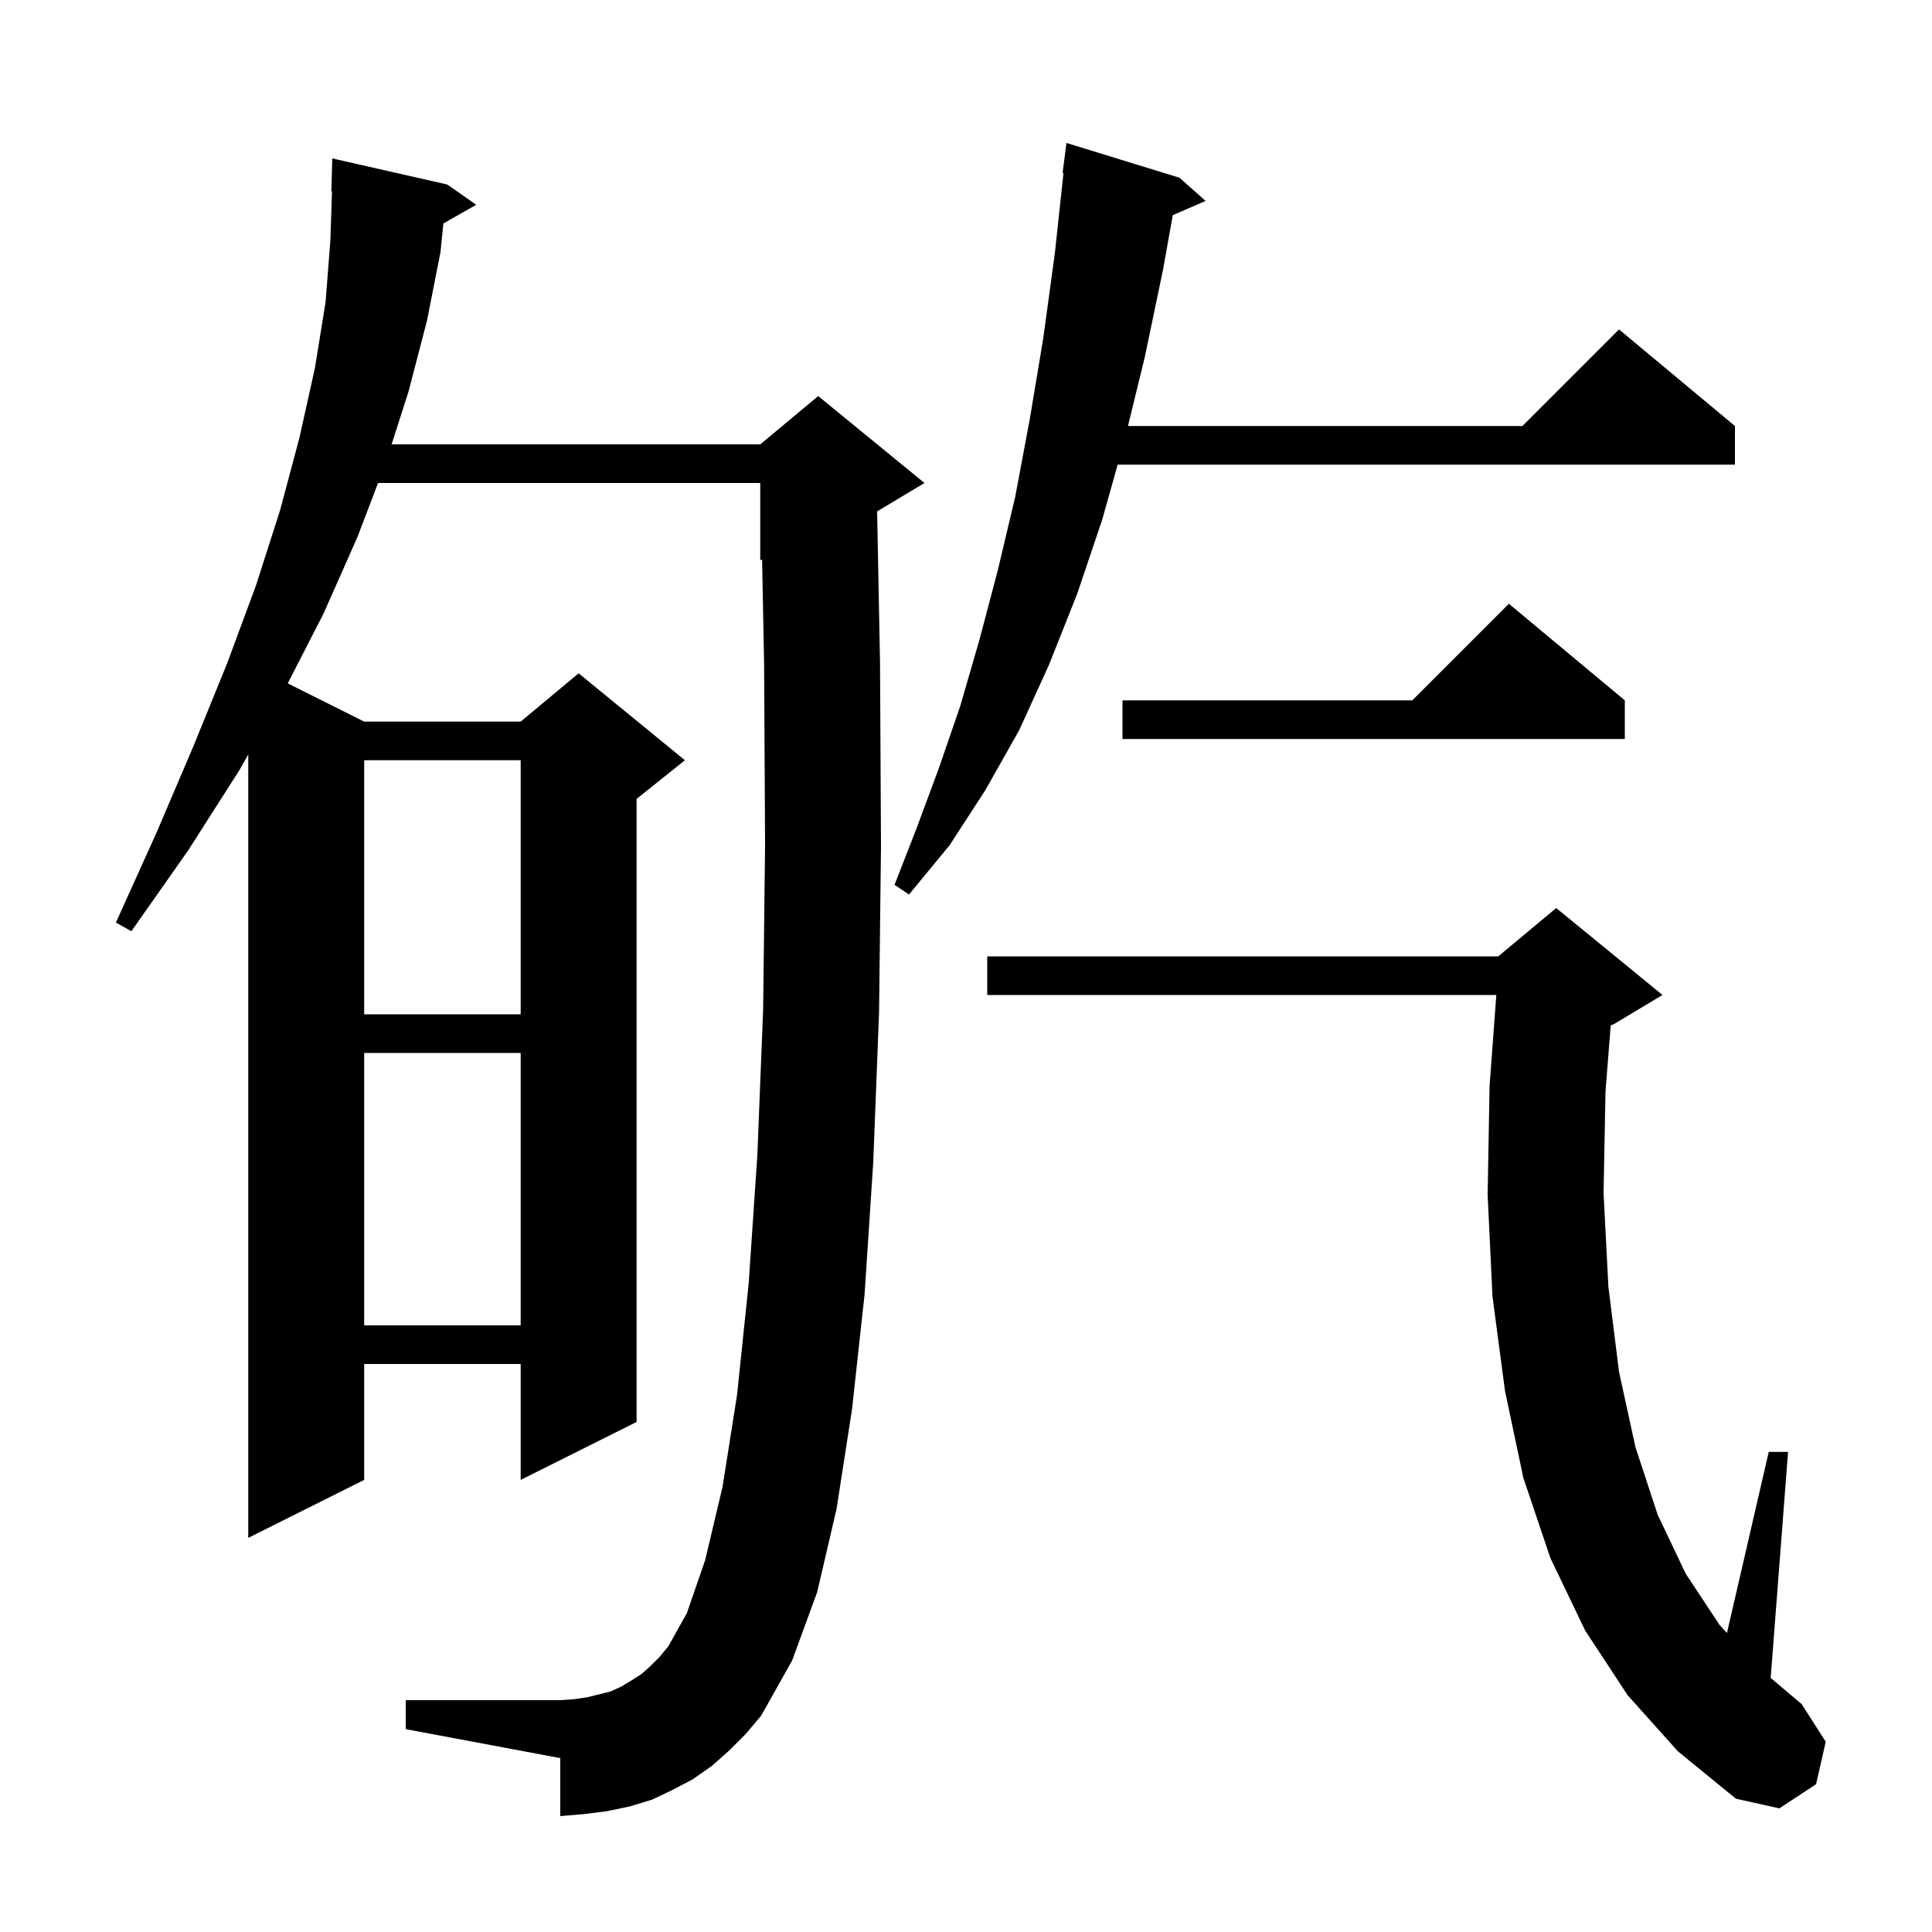 <svg xmlns="http://www.w3.org/2000/svg" xmlns:xlink="http://www.w3.org/1999/xlink" version="1.1" baseProfile="full" viewBox="0 0 200 200" width="200" height="200"><g fill="currentColor"><path d="M 168.5 175.5 L 164.1 168.8 L 160.5 161.3 L 157.7 153.0 L 155.8 144.0 L 154.5 134.2 L 154.0 123.7 L 154.2 112.4 L 154.899 103.0 L 102.2 103.0 L 102.2 99.0 L 155.1 99.0 L 161.1 94.0 L 172.1 103.0 L 167.1 106.0 L 166.741 106.15 L 166.2 113.0 L 166.0 123.5 L 166.5 133.2 L 167.6 142.0 L 169.3 149.8 L 171.6 156.8 L 174.5 162.9 L 178.0 168.2 L 178.773 169.05 L 183.1 150.3 L 185.1 150.3 L 183.3 173.698 L 186.5 176.4 L 189.0 180.3 L 188.0 184.7 L 184.2 187.2 L 179.7 186.2 L 173.7 181.3 Z M 75.5 181.2 L 73.7 182.8 L 71.7 184.2 L 69.6 185.3 L 67.5 186.3 L 65.2 187.0 L 62.8 187.5 L 60.4 187.8 L 58.0 188.0 L 58.0 182.0 L 42.0 179.0 L 42.0 176.0 L 58.0 176.0 L 59.4 175.9 L 60.8 175.7 L 63.2 175.1 L 64.3 174.6 L 65.3 174.0 L 66.4 173.3 L 67.3 172.5 L 68.3 171.5 L 69.2 170.4 L 71.1 167.0 L 73.0 161.5 L 74.8 153.9 L 76.3 144.4 L 77.5 132.9 L 78.4 119.6 L 79.0 104.5 L 79.2 87.5 L 79.1 68.7 L 78.891 57.921 L 78.7 58.0 L 78.7 50.0 L 39.137 50.0 L 37.0 55.6 L 33.5 63.5 L 29.788 70.744 L 37.7 74.7 L 53.9 74.7 L 59.9 69.7 L 70.9 78.7 L 65.9 82.7 L 65.9 147.2 L 53.9 153.2 L 53.9 141.2 L 37.7 141.2 L 37.7 153.2 L 25.7 159.2 L 25.7 78.096 L 24.8 79.7 L 19.5 88.0 L 13.6 96.4 L 12.0 95.5 L 16.2 86.2 L 20.0 77.3 L 23.5 68.7 L 26.5 60.6 L 29.0 52.8 L 31.0 45.3 L 32.6 38.1 L 33.7 31.3 L 34.2 24.9 L 34.367 19.796 L 34.3 19.8 L 34.4 16.4 L 46.3 19.1 L 49.3 21.2 L 45.896 23.135 L 45.6 26.1 L 44.2 33.2 L 42.3 40.5 L 40.54 46.0 L 78.7 46.0 L 84.7 41.0 L 95.7 50.0 L 90.799 52.941 L 91.1 68.6 L 91.2 87.6 L 91.0 104.8 L 90.4 120.3 L 89.5 134.0 L 88.2 145.9 L 86.6 156.2 L 84.6 164.8 L 82.0 171.9 L 78.8 177.6 L 77.2 179.5 Z M 37.7 109.0 L 37.7 137.2 L 53.9 137.2 L 53.9 109.0 Z M 37.7 78.7 L 37.7 105.0 L 53.9 105.0 L 53.9 78.7 Z M 122.1 18.4 L 124.8 20.8 L 121.407 22.272 L 120.4 27.9 L 118.5 37.0 L 116.766 44.1 L 157.6 44.1 L 167.6 34.1 L 179.6 44.1 L 179.6 48.1 L 115.699 48.1 L 114.1 53.8 L 111.5 61.5 L 108.6 68.8 L 105.5 75.6 L 102.0 81.8 L 98.3 87.5 L 94.1 92.6 L 92.6 91.6 L 94.9 85.7 L 97.2 79.5 L 99.4 73.1 L 101.4 66.2 L 103.3 59.0 L 105.1 51.4 L 106.6 43.4 L 108.0 35.0 L 109.2 26.2 L 110.092 17.904 L 110.0 17.9 L 110.4 14.8 Z M 168.2 72.5 L 168.2 76.5 L 116.2 76.5 L 116.2 72.5 L 146.2 72.5 L 156.2 62.5 Z "/></g></svg>